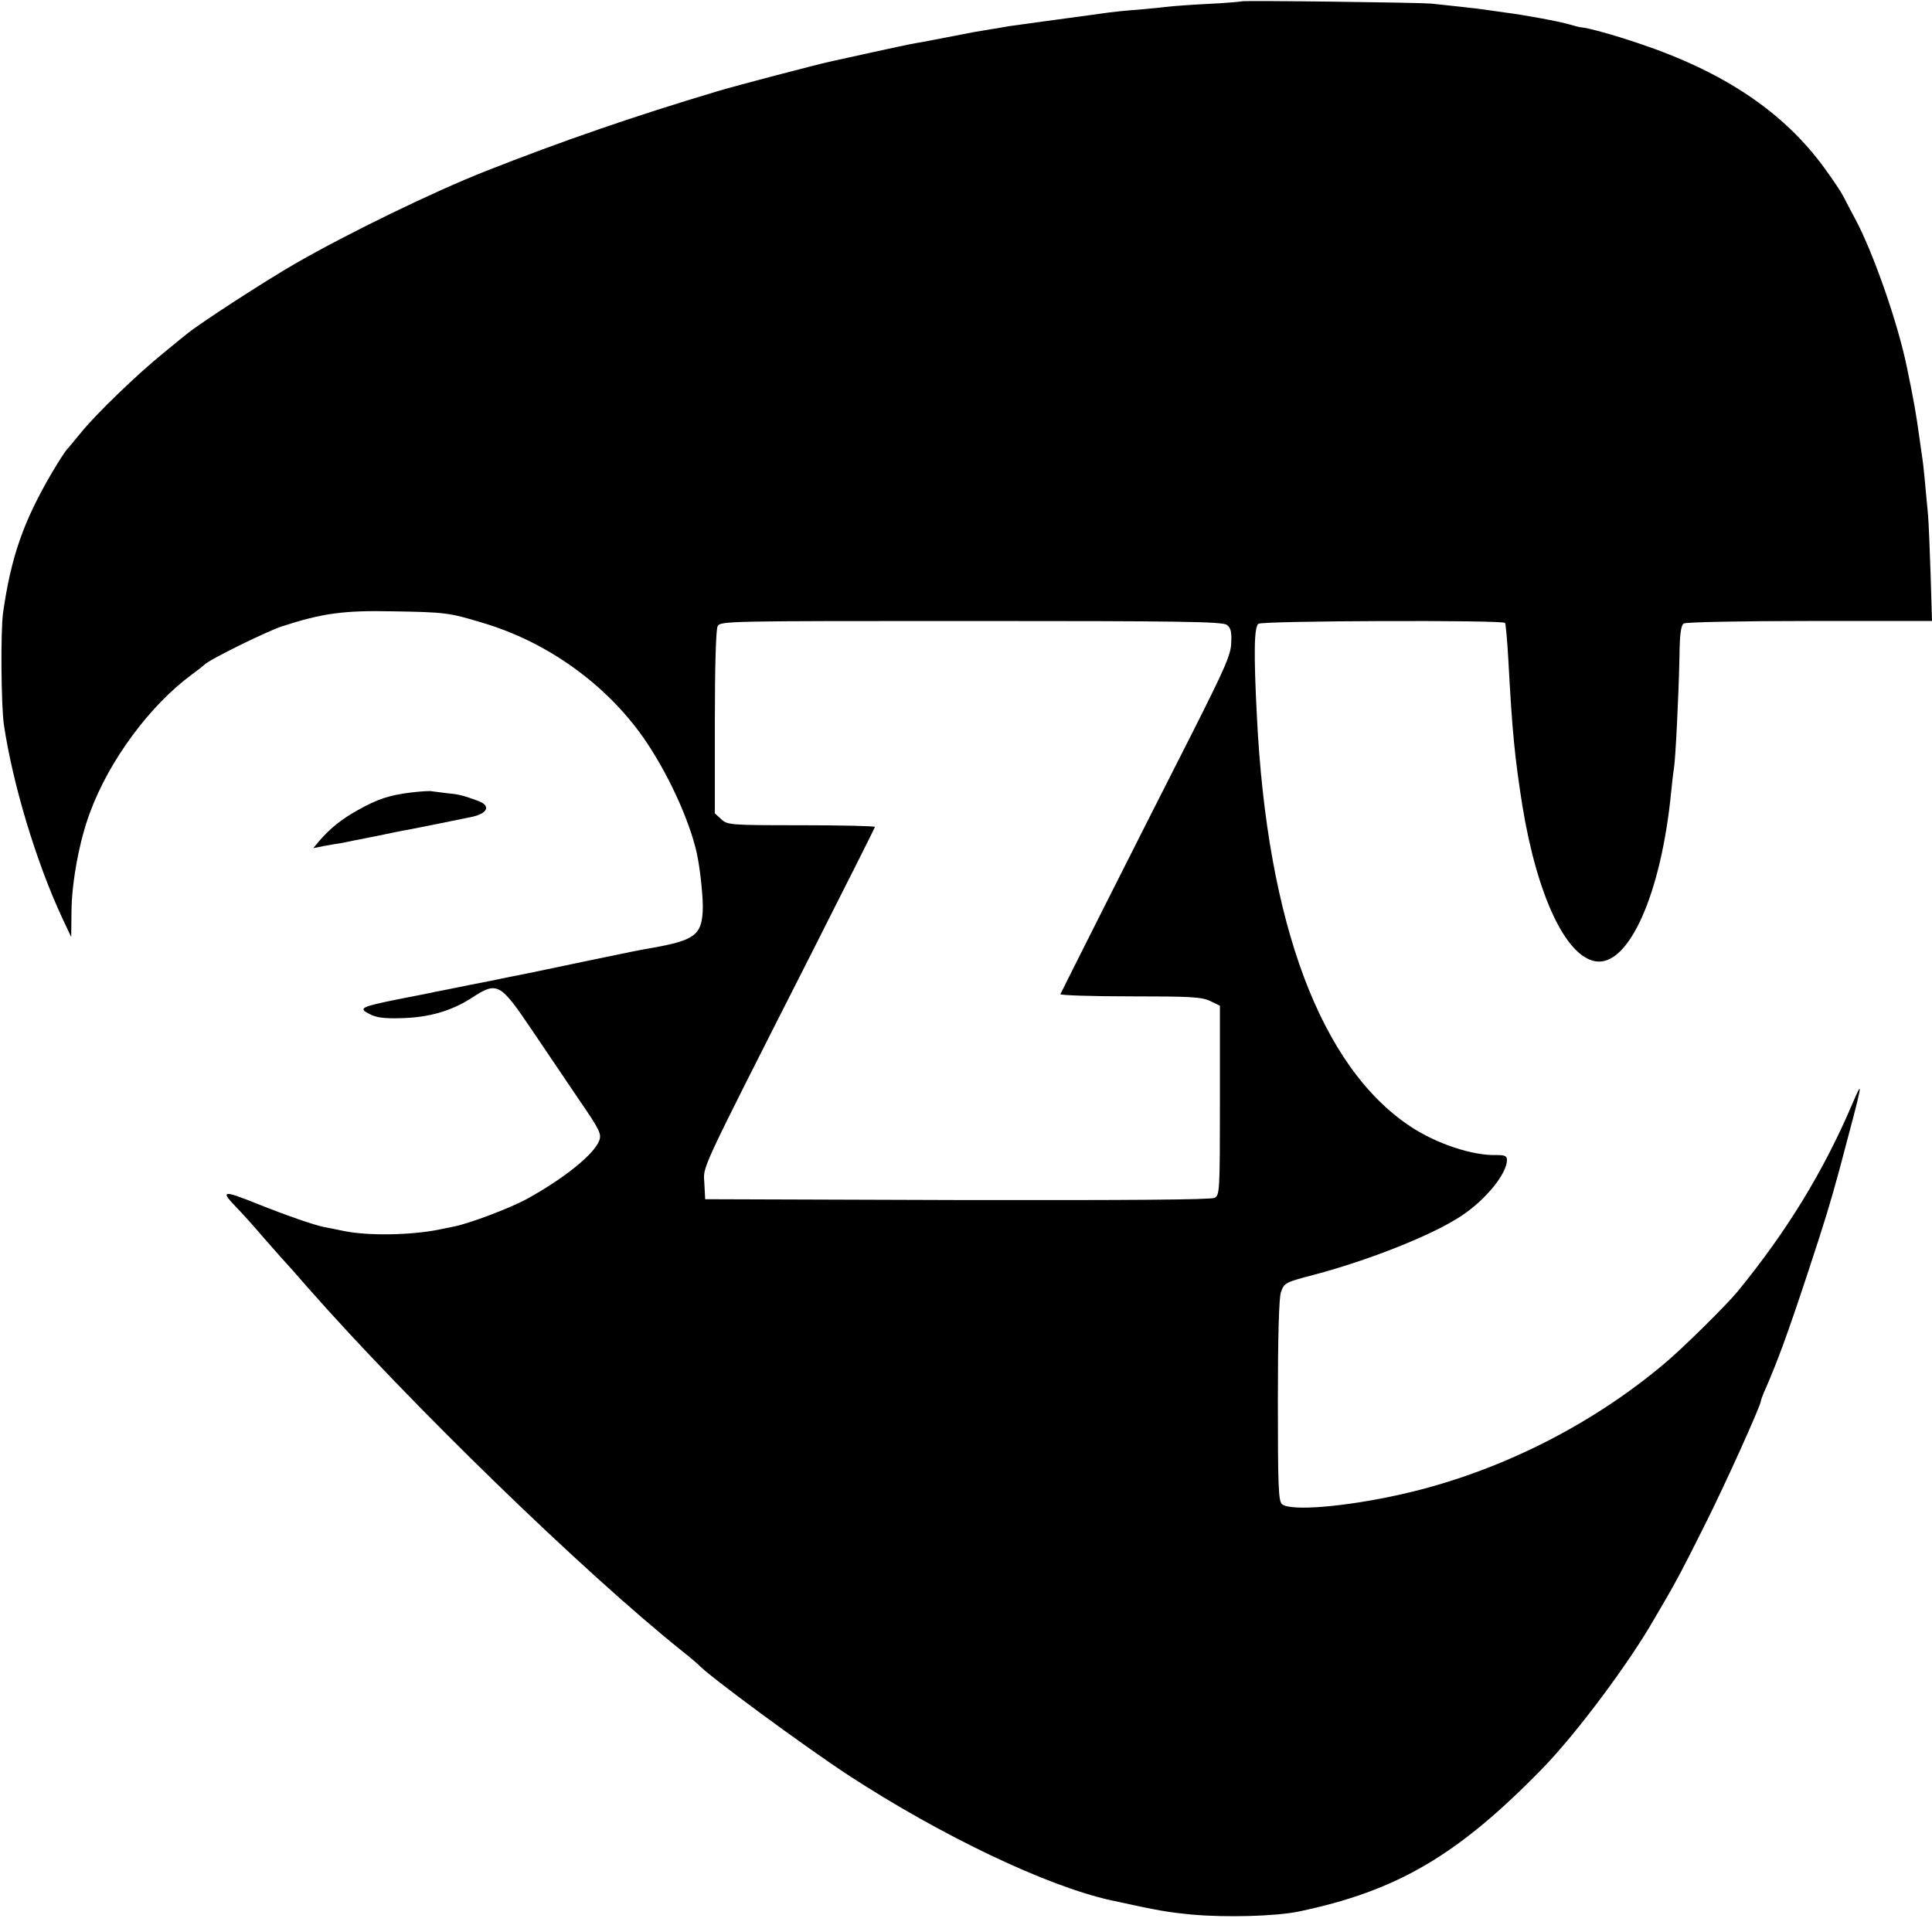 <?xml version="1.0" standalone="no"?>
<!DOCTYPE svg PUBLIC "-//W3C//DTD SVG 20010904//EN"
 "http://www.w3.org/TR/2001/REC-SVG-20010904/DTD/svg10.dtd">
<svg version="1.0" xmlns="http://www.w3.org/2000/svg"
 width="700pt" height="700pt" viewBox="0 0 700 700"
 preserveAspectRatio="xMidYMid meet">
<g transform="translate(0,700) scale(0.1,-0.1)"
fill="#000000" stroke="none">
<path d="M4498 6995 c-2 -1 -55 -6 -118 -9 -63 -3 -128 -8 -145 -10 -16 -2
-66 -7 -110 -11 -44 -3 -91 -8 -105 -10 -14 -2 -43 -6 -65 -9 -97 -13 -273
-37 -300 -41 -16 -3 -46 -8 -65 -11 -19 -3 -46 -8 -60 -10 -22 -4 -77 -15
-150 -29 -14 -3 -41 -8 -60 -11 -19 -3 -94 -19 -166 -35 -73 -16 -140 -31
-150 -33 -37 -8 -341 -87 -409 -108 -295 -88 -567 -182 -835 -288 -186 -73
-497 -224 -690 -335 -111 -64 -344 -215 -393 -255 -7 -5 -46 -37 -87 -71 -92
-74 -246 -223 -297 -287 -21 -26 -44 -53 -50 -60 -7 -7 -32 -46 -55 -85 -103
-176 -148 -304 -177 -508 -9 -66 -7 -333 3 -404 32 -216 117 -498 211 -700
l33 -70 1 93 c1 107 29 257 67 358 70 190 218 389 369 500 22 16 42 32 45 35
12 16 221 119 280 139 147 48 225 59 405 55 188 -3 203 -5 325 -42 232 -69
443 -220 580 -414 88 -126 168 -299 195 -422 12 -55 24 -168 21 -210 -5 -85
-31 -104 -181 -131 -48 -8 -81 -15 -230 -46 -77 -16 -176 -37 -220 -46 -44 -9
-87 -17 -95 -19 -8 -2 -62 -13 -120 -24 -58 -12 -114 -23 -125 -25 -11 -3 -69
-14 -130 -26 -139 -28 -148 -33 -106 -54 23 -13 54 -17 114 -15 100 2 183 26
257 74 92 60 102 54 218 -118 49 -72 126 -186 171 -253 75 -109 81 -123 72
-147 -19 -50 -129 -138 -262 -211 -62 -34 -213 -91 -269 -101 -14 -3 -36 -7
-49 -10 -104 -21 -260 -23 -346 -5 -33 7 -64 13 -70 14 -36 7 -137 42 -242 84
-127 51 -136 49 -76 -13 16 -16 63 -68 103 -115 41 -47 77 -87 80 -90 3 -3 37
-41 75 -85 368 -418 997 -1030 1360 -1320 28 -22 52 -43 55 -46 33 -38 385
-297 547 -403 335 -218 716 -400 948 -451 178 -39 204 -43 295 -52 124 -11
302 -6 385 11 359 75 579 205 887 522 122 126 313 382 402 539 10 17 28 48 41
70 40 69 60 106 142 270 72 143 203 433 203 449 0 3 8 25 19 49 41 95 74 183
145 397 71 215 86 266 120 390 89 333 90 340 45 235 -103 -241 -237 -459 -413
-674 -40 -49 -201 -208 -266 -262 -272 -229 -610 -396 -952 -473 -204 -46
-402 -62 -433 -36 -13 11 -15 66 -15 375 0 231 4 373 11 393 12 34 16 36 119
63 201 53 435 146 537 215 87 58 163 152 163 201 0 15 -8 18 -37 18 -87 -3
-218 41 -312 103 -325 215 -520 734 -557 1487 -12 233 -10 325 6 335 18 11
887 14 893 3 3 -5 8 -64 12 -133 14 -260 23 -353 51 -530 53 -324 157 -546
265 -563 120 -20 238 244 274 614 3 30 7 68 10 84 6 39 17 259 20 403 1 85 5
116 16 123 8 5 213 9 457 9 l442 0 -5 168 c-3 92 -7 187 -9 212 -9 100 -18
196 -21 210 -1 8 -6 40 -10 70 -13 94 -20 134 -45 255 -33 164 -125 426 -190
545 -16 30 -35 66 -42 80 -7 14 -37 59 -67 100 -147 203 -364 349 -671 452
-91 31 -189 58 -212 59 -4 0 -22 5 -40 10 -41 12 -166 35 -238 44 -30 4 -62 9
-70 10 -16 3 -129 15 -195 22 -49 4 -682 12 -687 8z m-53 -2259 c14 -10 18
-25 16 -64 -1 -44 -21 -89 -141 -327 -203 -399 -474 -938 -478 -947 -2 -4 111
-8 252 -8 219 0 260 -2 291 -17 l35 -17 0 -343 c0 -329 -1 -343 -19 -353 -14
-7 -315 -9 -933 -8 l-913 3 -3 57 c-3 66 -28 14 381 820 130 257 237 469 237
472 0 3 -120 6 -267 6 -260 0 -267 1 -290 22 l-23 21 0 329 c0 208 4 336 10
349 10 19 31 19 918 19 749 0 911 -2 927 -14z"/>
<path d="M1492 4129 c-82 -10 -124 -24 -197 -65 -59 -33 -101 -67 -140 -113
l-20 -24 40 8 c22 4 51 9 65 11 14 3 68 14 120 24 52 11 106 22 120 24 38 7
179 36 233 47 55 13 65 40 20 57 -55 20 -69 24 -113 28 -25 3 -49 6 -55 7 -5
2 -38 0 -73 -4z"/>
</g>
</svg>
